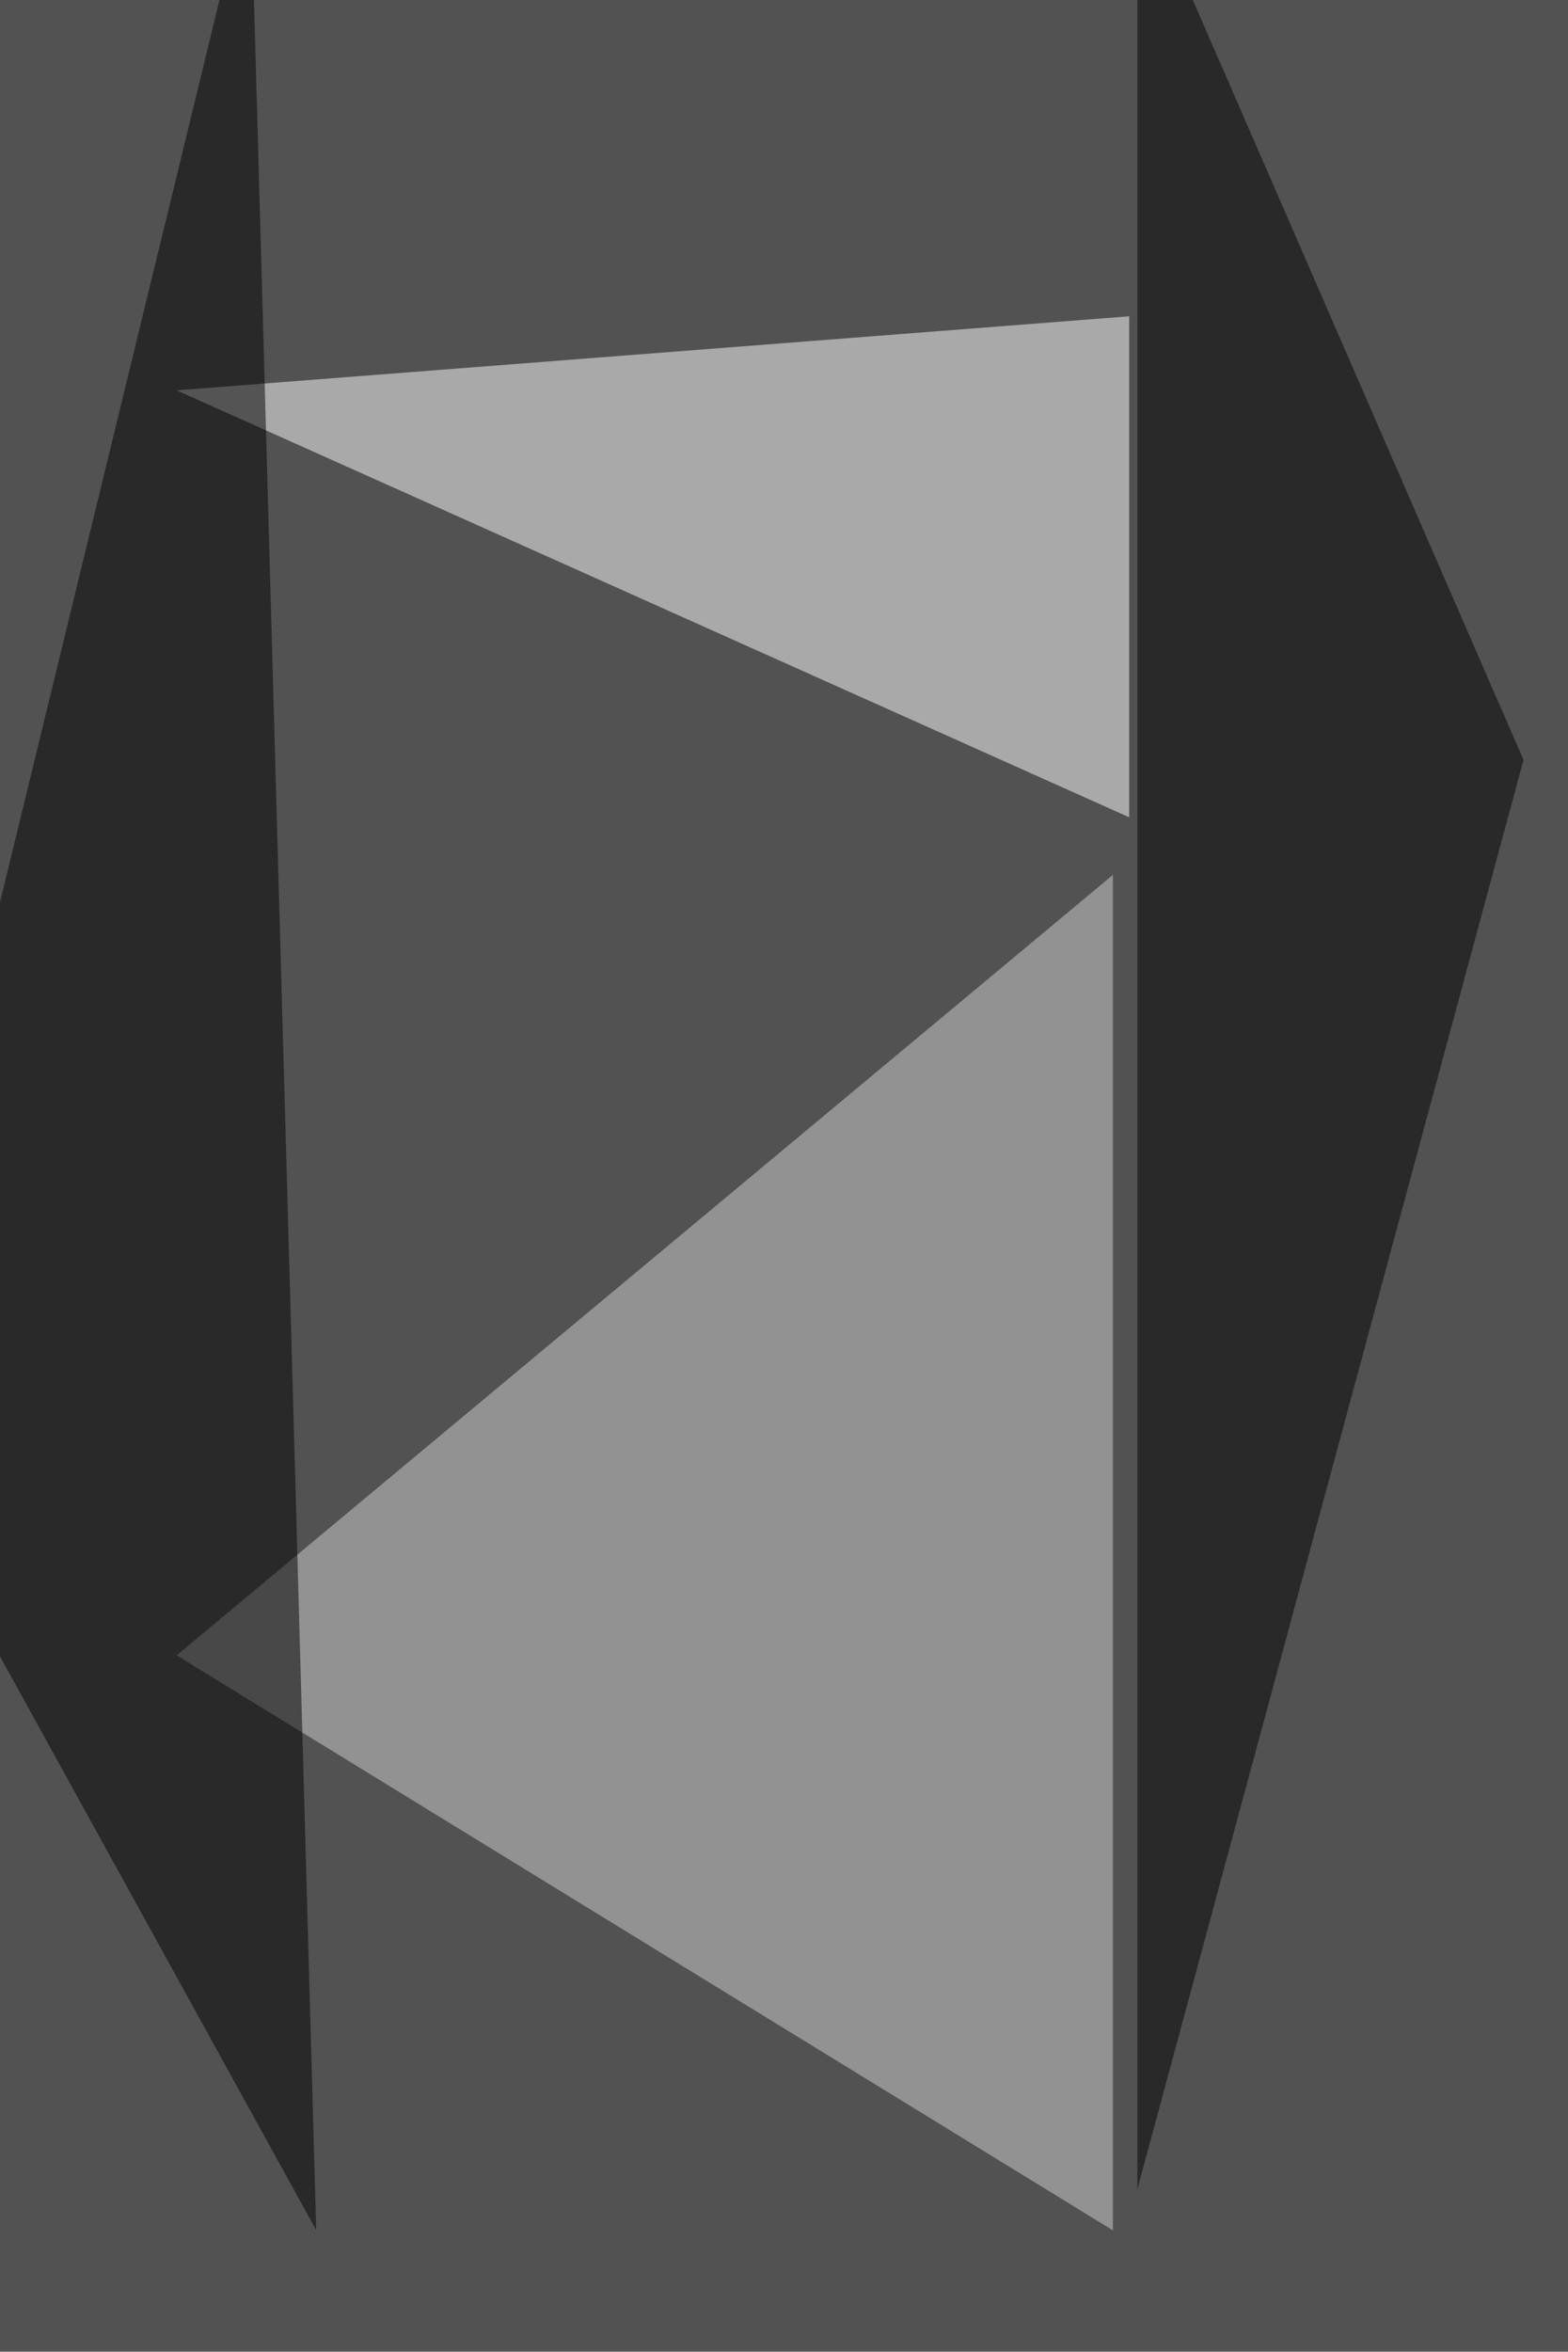 <svg xmlns="http://www.w3.org/2000/svg" width="839" height="1258" ><filter id="a"><feGaussianBlur stdDeviation="55"/></filter><rect width="100%" height="100%" fill="#525252"/><g filter="url(#a)"><g fill-opacity=".5"><path fill="#d3d3d3" d="M595.5 468l-501 417.5 501 307.6z"/><path fill="#fff" d="M604.2 169.2v268L94.5 208.8z"/><path d="M-68.1 762.5L169.2 1193 134-68zm883.3-356L608.6-68.1V1171z"/></g></g></svg>